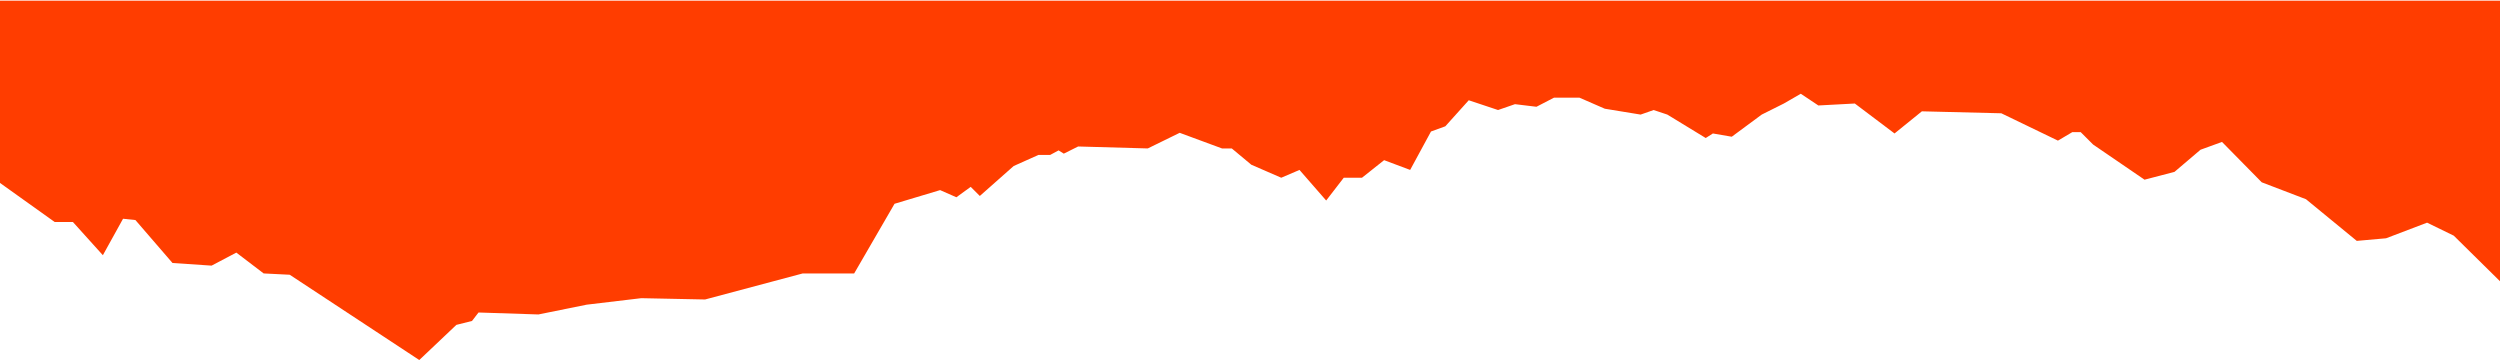 <?xml version="1.0" encoding="UTF-8"?> <svg xmlns="http://www.w3.org/2000/svg" width="1920" height="277" viewBox="0 0 1920 277" fill="none"> <path d="M1.62178e-06 140.5L3.29127e-06 0.5L1920 0.5L1920 68.5L1920 216L1884.5 181L1864 171L1832.5 183L1810 185L1771 153L1737 140L1706.5 109L1690 115L1670 132L1647 138L1607.5 111L1598 101.5L1591.5 101.5L1580.5 108L1537 87L1476 85.5L1455 102.5L1424.5 79.5L1396.5 81L1383 72L1370 79.5L1353 88L1330 105L1315.5 102.5L1310 106L1280.5 88L1270 84.5L1260 88L1232.5 83.5L1213 75L1193.5 75L1180 82L1163.5 80L1150.5 84.5L1128 77L1110 97L1099 101L1083 130.5L1063 123L1046 136.5L1032 136.5L1018.5 154L998 130.5L984 136.5L961 126.5L946 114L938.5 114L906 102L881.5 114L828 112.5L817 118L813 115.5L806.5 119L797.5 119L778.5 127.5L752.5 150.5L745.5 143.5L734.5 151.5L722 146L687 156.5L656 210L616.5 210L541.5 230L492.5 229L450.5 234L413.5 241.5L367.5 240L362.5 246.5L350.5 249.5L322 276.5L222.5 211L202.5 210L181.5 194L162.5 204L132.5 202L104 169L94.5 168L79 196L56 170.5L42 170.5L1.62178e-06 140.5Z" fill="#FF3D00"></path> </svg> 